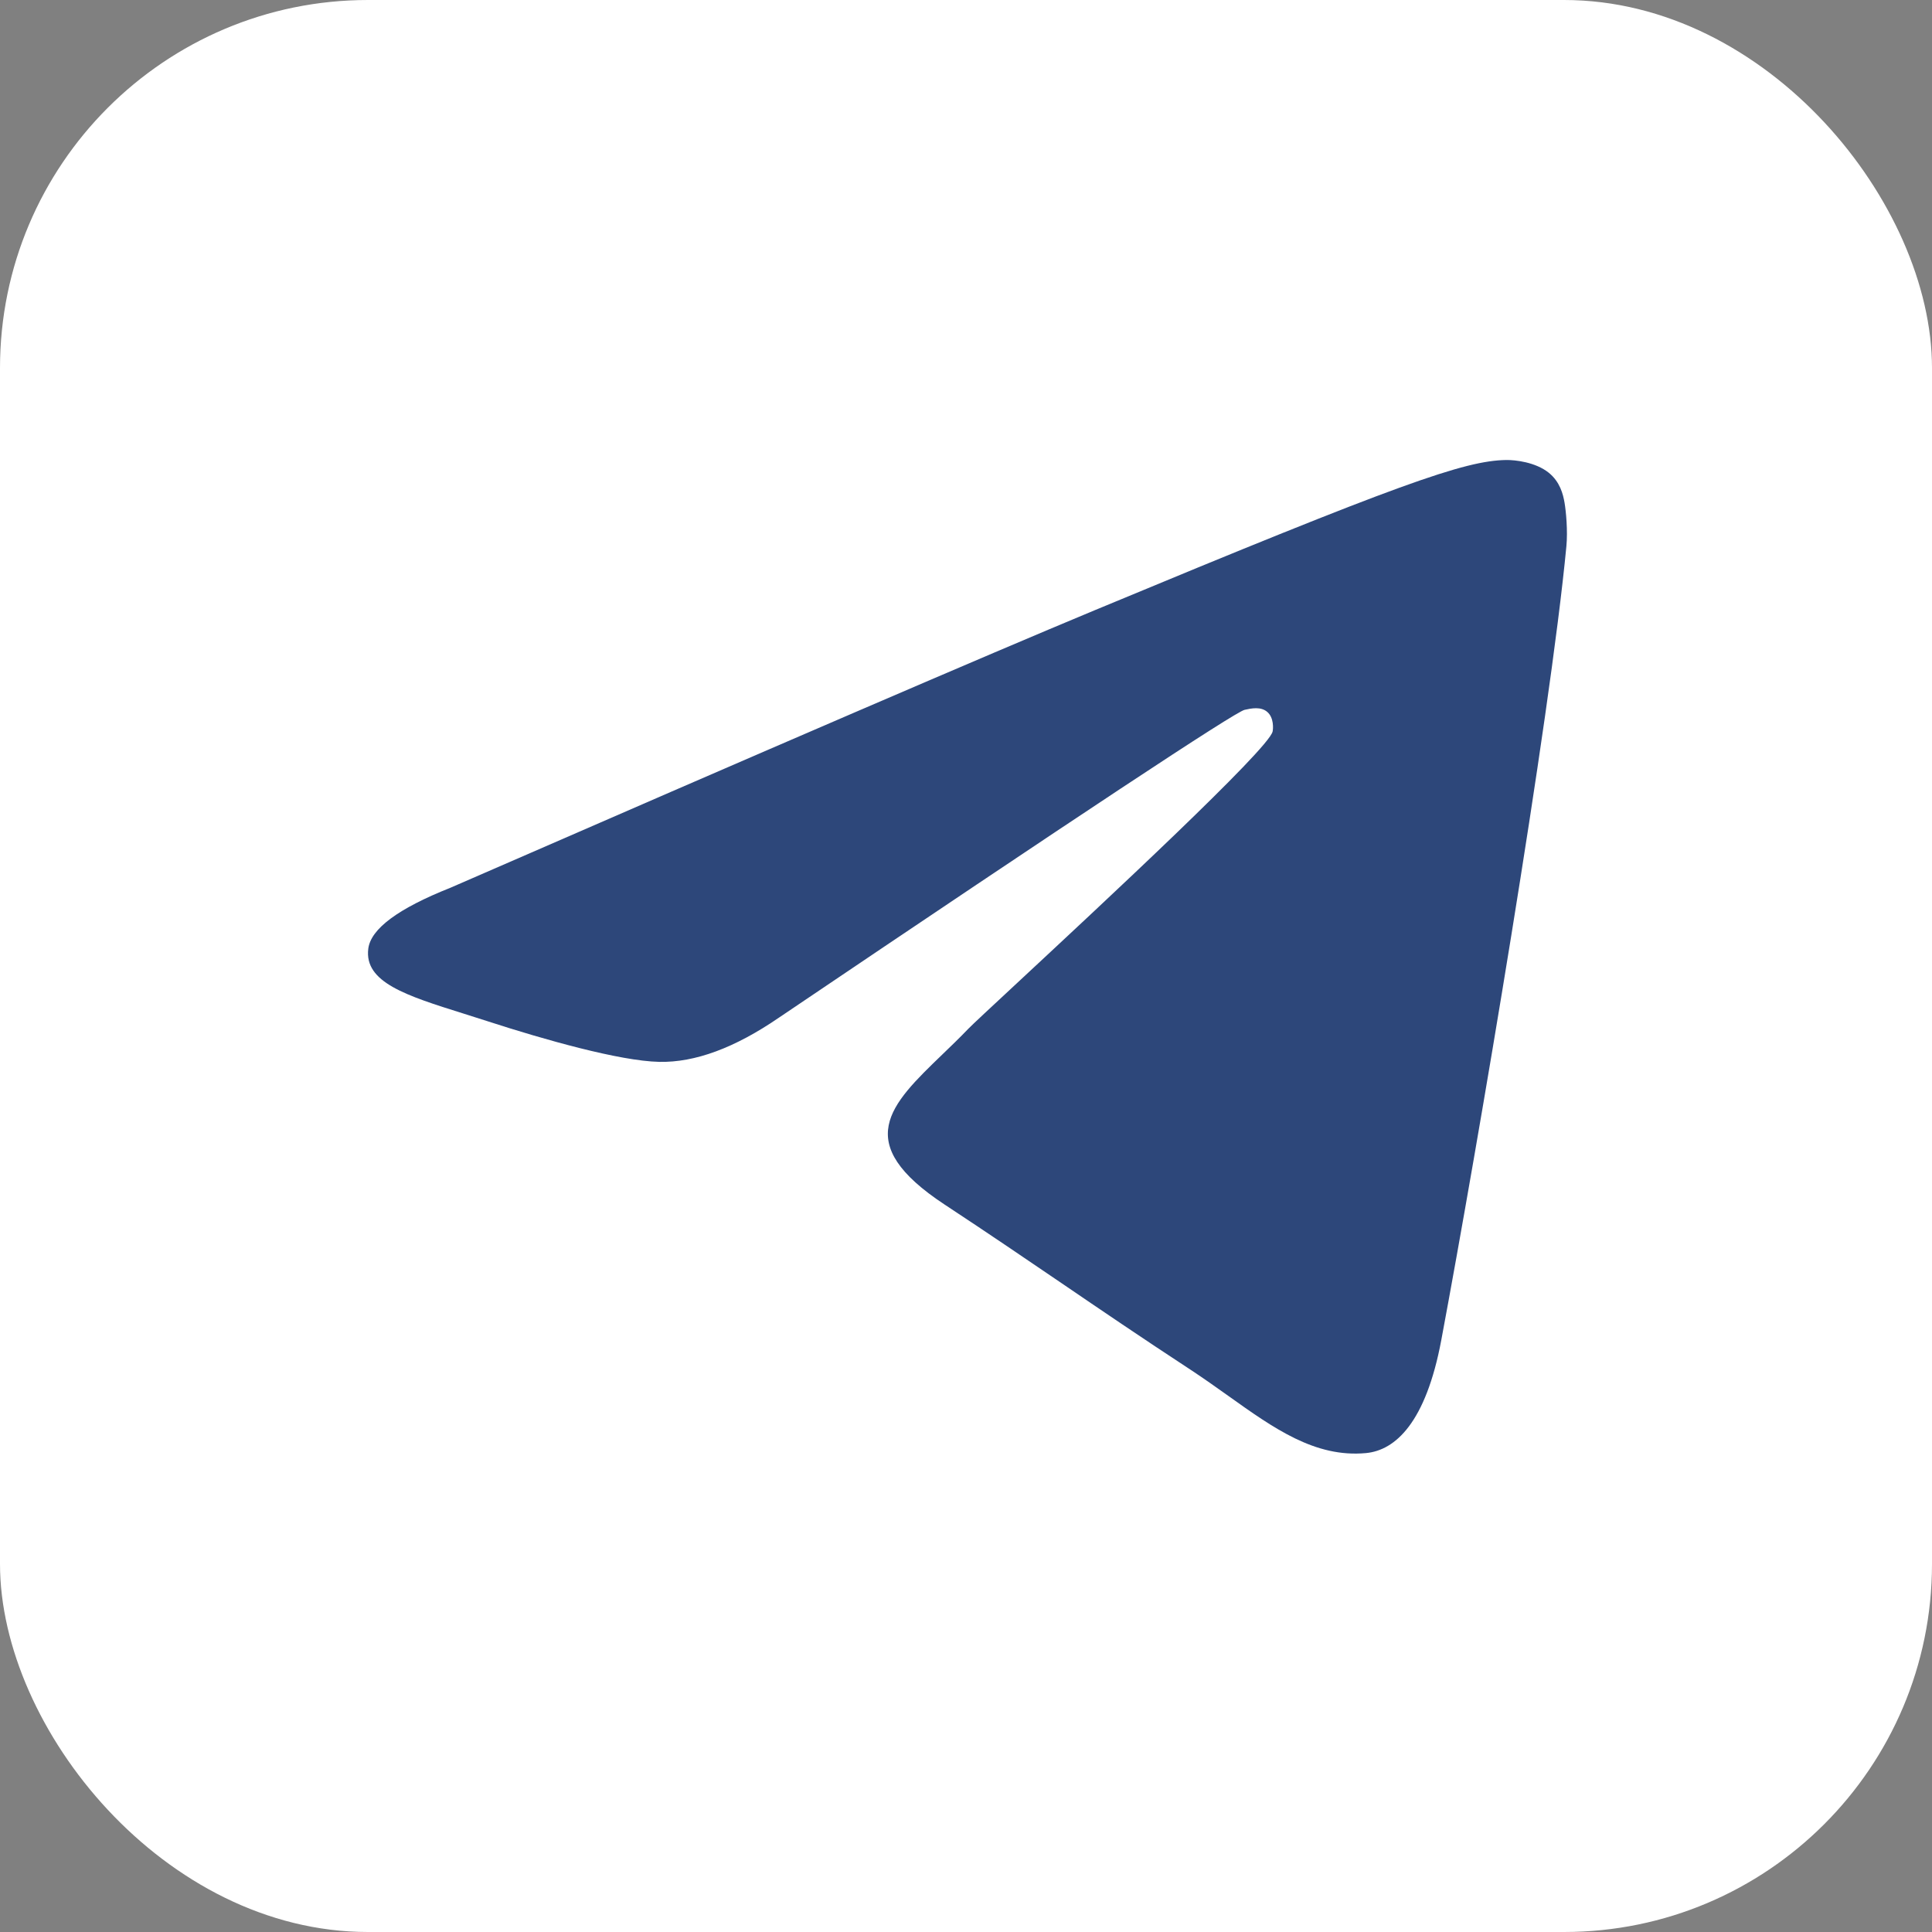 <svg width="42" height="42" viewBox="0 0 42 42" fill="none" xmlns="http://www.w3.org/2000/svg">
<rect x="0" y="0" width="42" height="42" fill="#808080" stroke="none"/>
<rect width="42" height="42" rx="8" fill="white"/>
<path fill-rule="evenodd" clip-rule="evenodd" d="M23.788 13.27C21.454 14.241 16.788 16.25 9.792 19.299C8.656 19.75 8.06 20.192 8.006 20.625C7.915 21.355 8.829 21.643 10.075 22.034C10.244 22.087 10.42 22.143 10.6 22.201C11.825 22.599 13.474 23.066 14.331 23.084C15.108 23.101 15.975 22.78 16.933 22.123C23.47 17.71 26.845 15.48 27.057 15.431C27.206 15.398 27.413 15.355 27.553 15.48C27.694 15.604 27.68 15.841 27.665 15.904C27.575 16.29 23.984 19.628 22.126 21.356C21.547 21.894 21.136 22.276 21.052 22.363C20.864 22.559 20.672 22.744 20.488 22.921C19.349 24.019 18.496 24.842 20.535 26.186C21.515 26.831 22.299 27.366 23.082 27.898C23.936 28.48 24.789 29.061 25.891 29.783C26.172 29.968 26.44 30.159 26.702 30.345C27.696 31.054 28.59 31.691 29.693 31.589C30.334 31.53 30.997 30.927 31.333 29.129C32.128 24.878 33.691 15.669 34.052 11.874C34.084 11.541 34.044 11.116 34.012 10.929C33.98 10.742 33.913 10.476 33.671 10.279C33.383 10.046 32.939 9.997 32.741 10C31.838 10.016 30.453 10.498 23.788 13.27Z" fill="#2D477A"/>
</svg>
